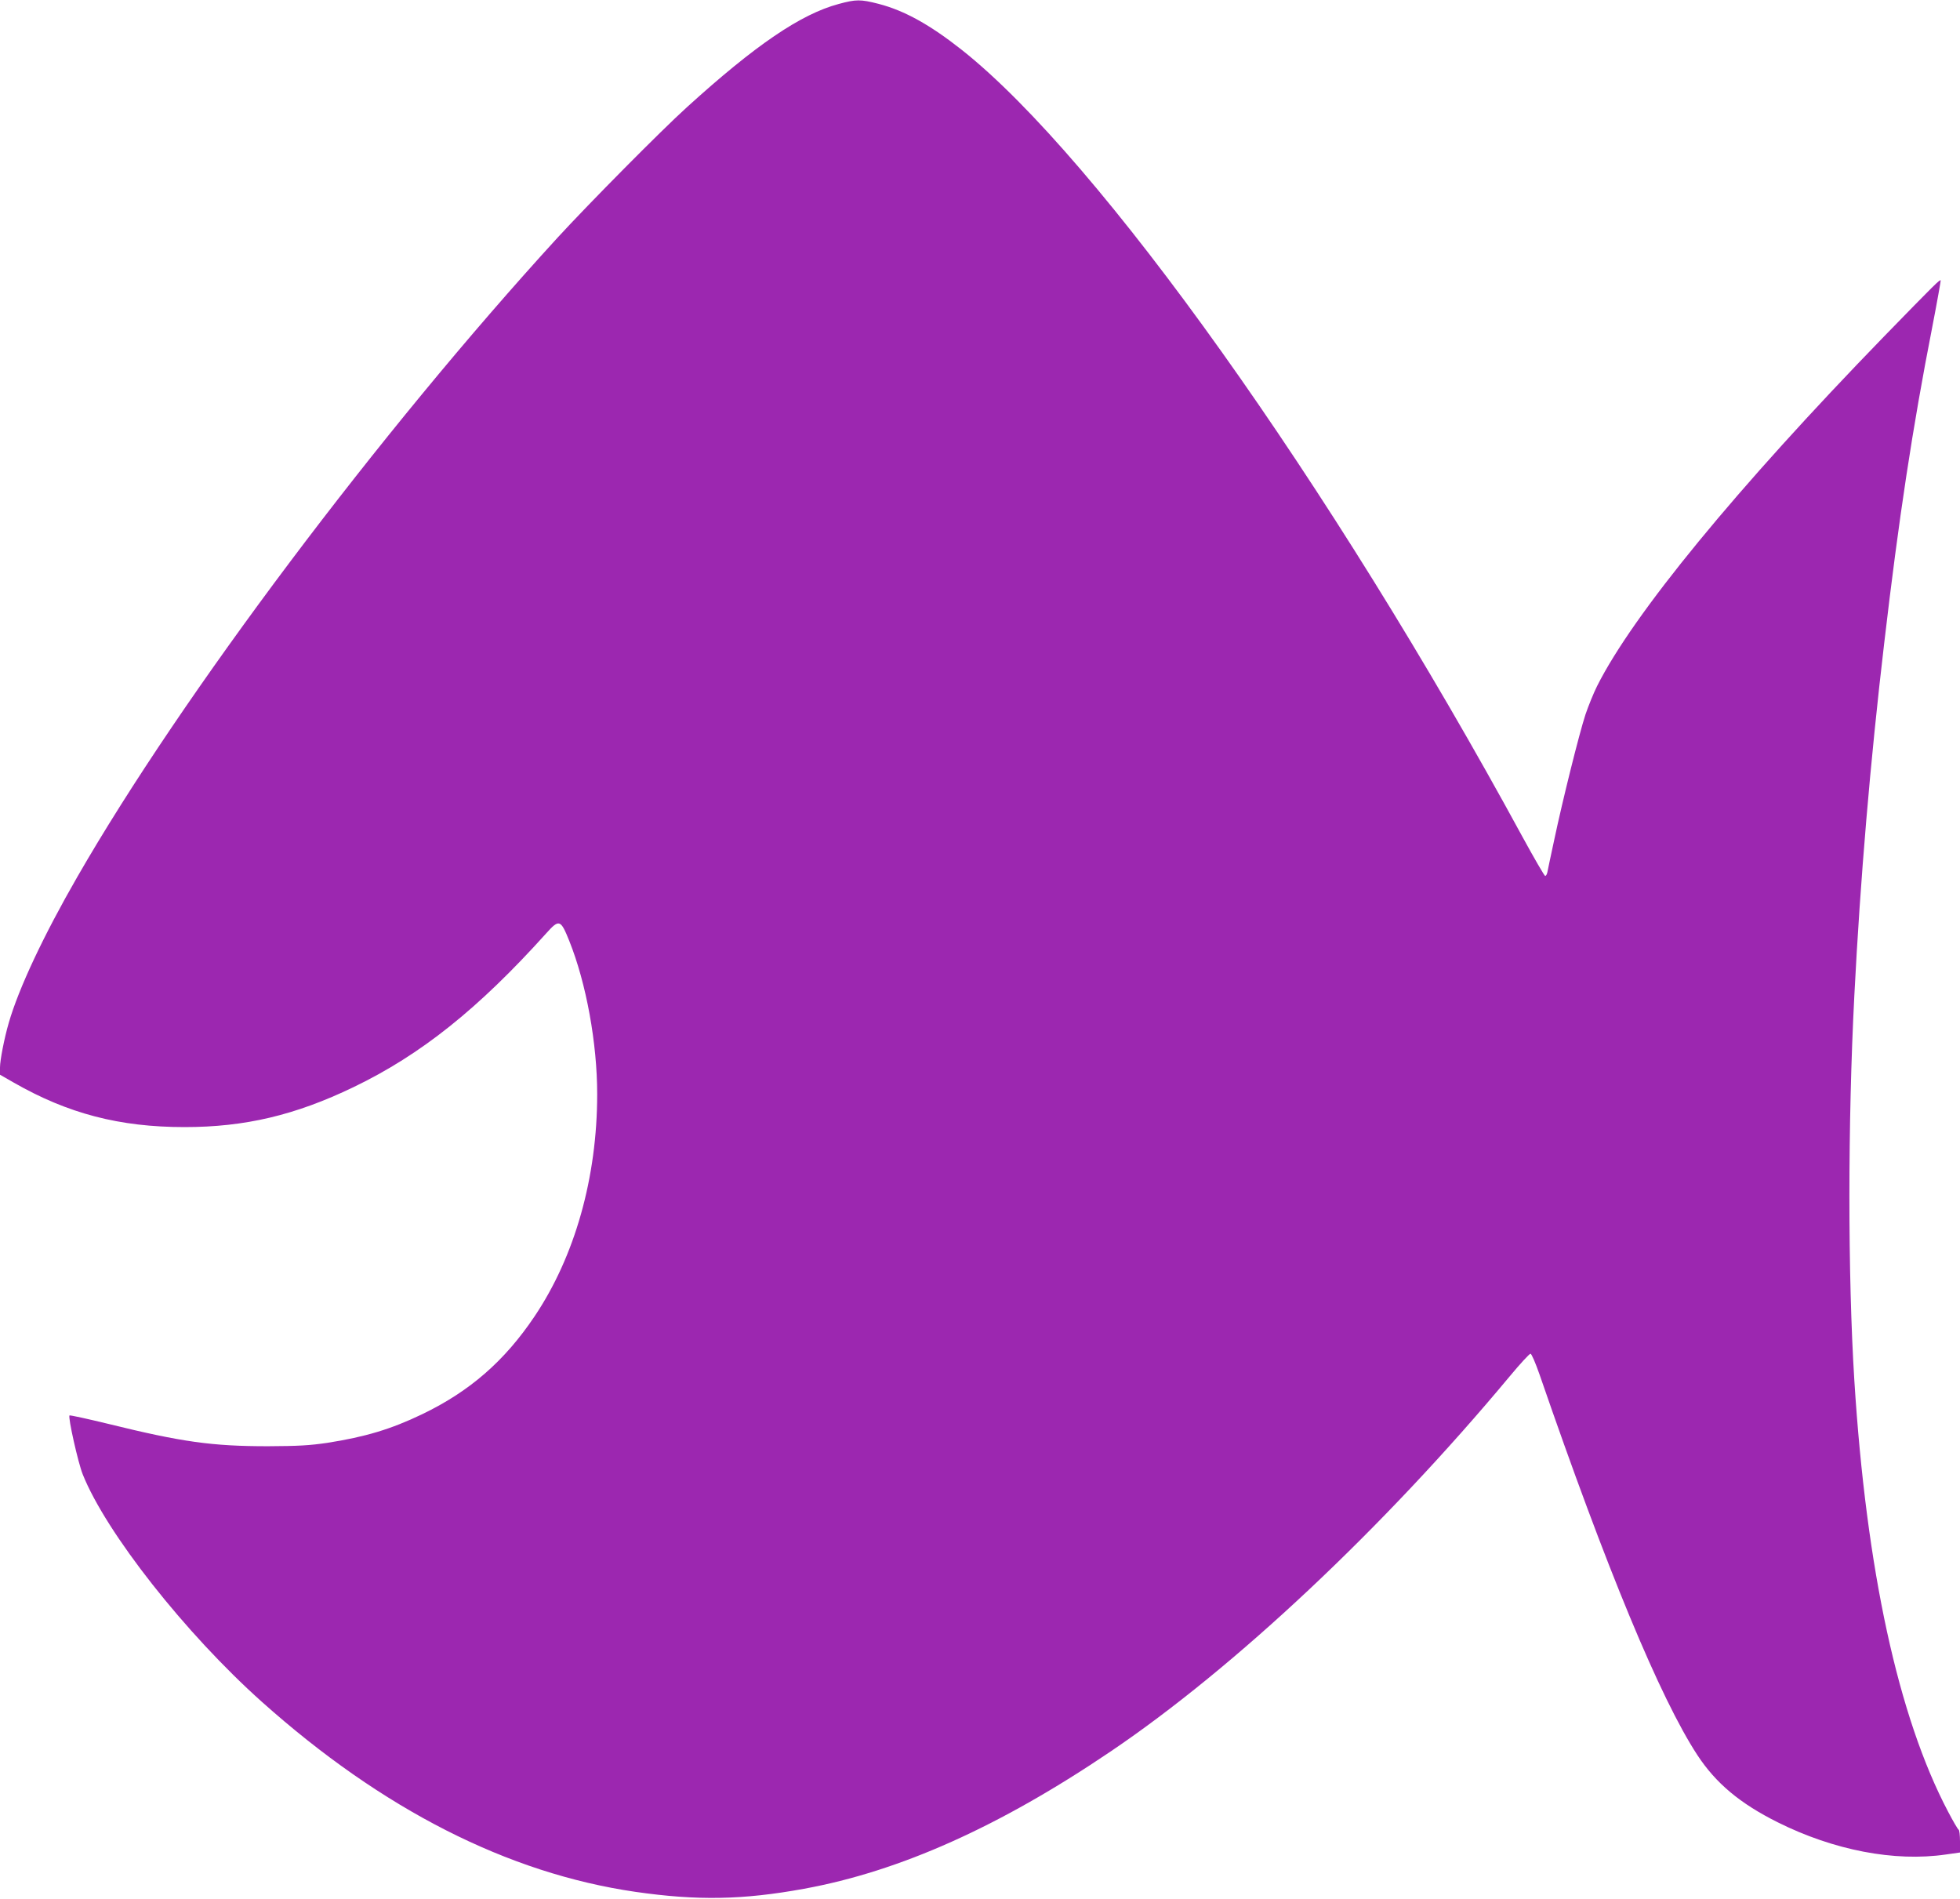 <?xml version="1.0" standalone="no"?>
<!DOCTYPE svg PUBLIC "-//W3C//DTD SVG 20010904//EN"
 "http://www.w3.org/TR/2001/REC-SVG-20010904/DTD/svg10.dtd">
<svg version="1.0" xmlns="http://www.w3.org/2000/svg"
 width="1280pt" height="1240pt" viewBox="0 0 1280 1240"
 preserveAspectRatio="xMidYMid meet">
<g transform="translate(0,1240) scale(0.1,-0.1)"
fill="#9c27b0" stroke="none">
<path d="M5477 12374 c-247 -66 -544 -268 -992 -675 -170 -154 -634 -623 -842
-849 -1165 -1273 -2455 -2989 -3138 -4176 -220 -382 -383 -728 -448 -954 -29
-100 -57 -243 -57 -291 l0 -47 89 -51 c354 -203 692 -291 1116 -291 396 0 724
78 1104 261 440 212 815 512 1257 1003 86 96 95 93 152 -49 111 -277 182 -668
182 -1000 0 -544 -146 -1060 -409 -1451 -196 -292 -424 -490 -734 -639 -204
-98 -371 -148 -620 -187 -117 -17 -186 -21 -387 -22 -364 0 -560 27 -1043 146
-136 33 -250 58 -253 55 -11 -11 56 -309 86 -384 152 -381 671 -1040 1170
-1486 787 -703 1607 -1120 2440 -1241 403 -58 700 -53 1100 20 626 114 1278
406 2005 898 810 548 1779 1458 2604 2448 68 82 129 148 136 148 7 0 32 -58
60 -138 436 -1265 788 -2114 1030 -2483 121 -184 277 -315 525 -439 365 -182
762 -259 1098 -210 l92 13 0 73 c0 40 -4 74 -9 76 -5 2 -36 55 -69 118 -326
619 -534 1580 -612 2815 -43 689 -43 1680 0 2515 39 759 104 1527 195 2300 95
814 185 1407 314 2065 32 165 56 302 55 304 -6 7 -34 -21 -370 -366 -964 -993
-1639 -1815 -1874 -2283 -23 -46 -57 -130 -76 -186 -42 -129 -149 -559 -203
-814 -23 -107 -44 -205 -46 -217 -3 -13 -9 -23 -14 -23 -5 0 -71 114 -147 253
-1256 2310 -2766 4429 -3660 5139 -210 166 -377 259 -547 303 -117 30 -146 30
-260 -1z"/>
</g>
</svg>

